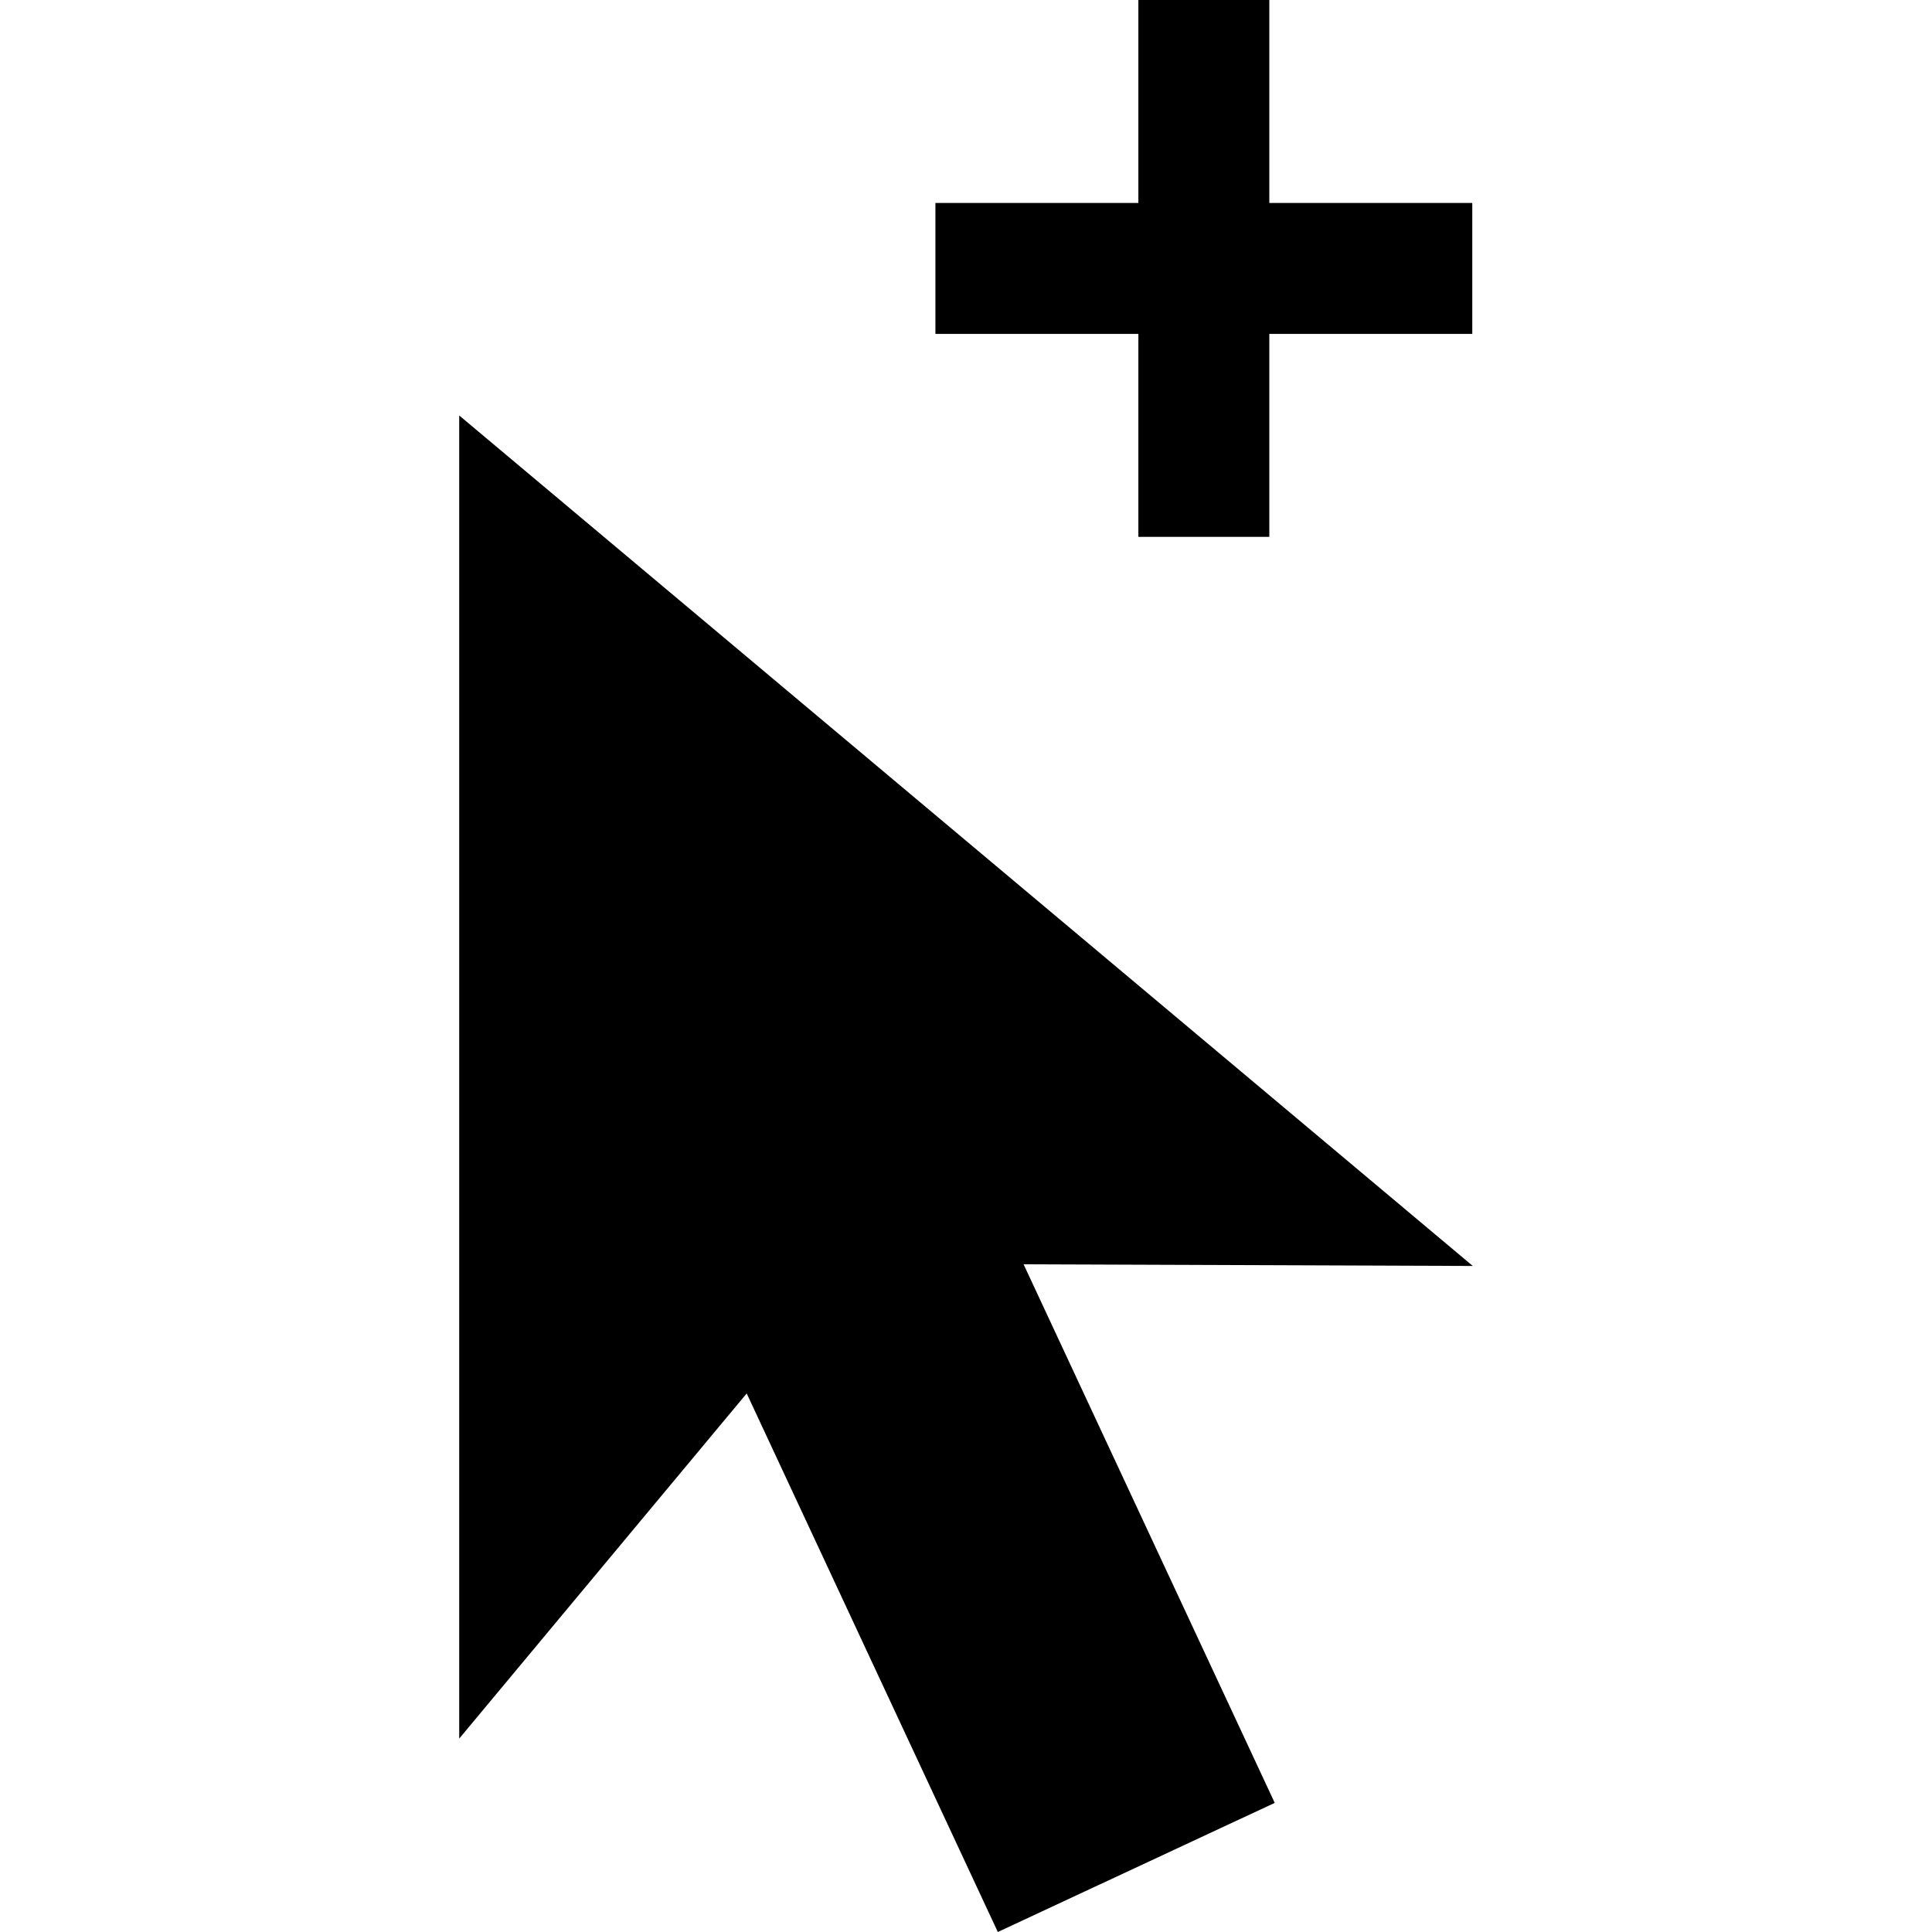 <?xml version="1.0" encoding="iso-8859-1"?>
<!-- Uploaded to: SVG Repo, www.svgrepo.com, Generator: SVG Repo Mixer Tools -->
<svg fill="#000000" height="800px" width="800px" version="1.1" id="Layer_1" xmlns="http://www.w3.org/2000/svg" xmlns:xlink="http://www.w3.org/1999/xlink" 
	 viewBox="0 0 442.641 442.641" xml:space="preserve">
<g>
	<polygon points="337.429,290.044 105.212,95.19 105.212,398.329 171.075,319.251 228.612,442.641 292.054,413.058 234.516,289.668 
			"/>
	<polygon points="260.814,123 290.814,123 290.814,76.5 337.314,76.5 337.314,46.5 290.814,46.5 290.814,0 260.814,0 260.814,46.5 
		214.314,46.5 214.314,76.5 260.814,76.5 	"/>
</g>
</svg>